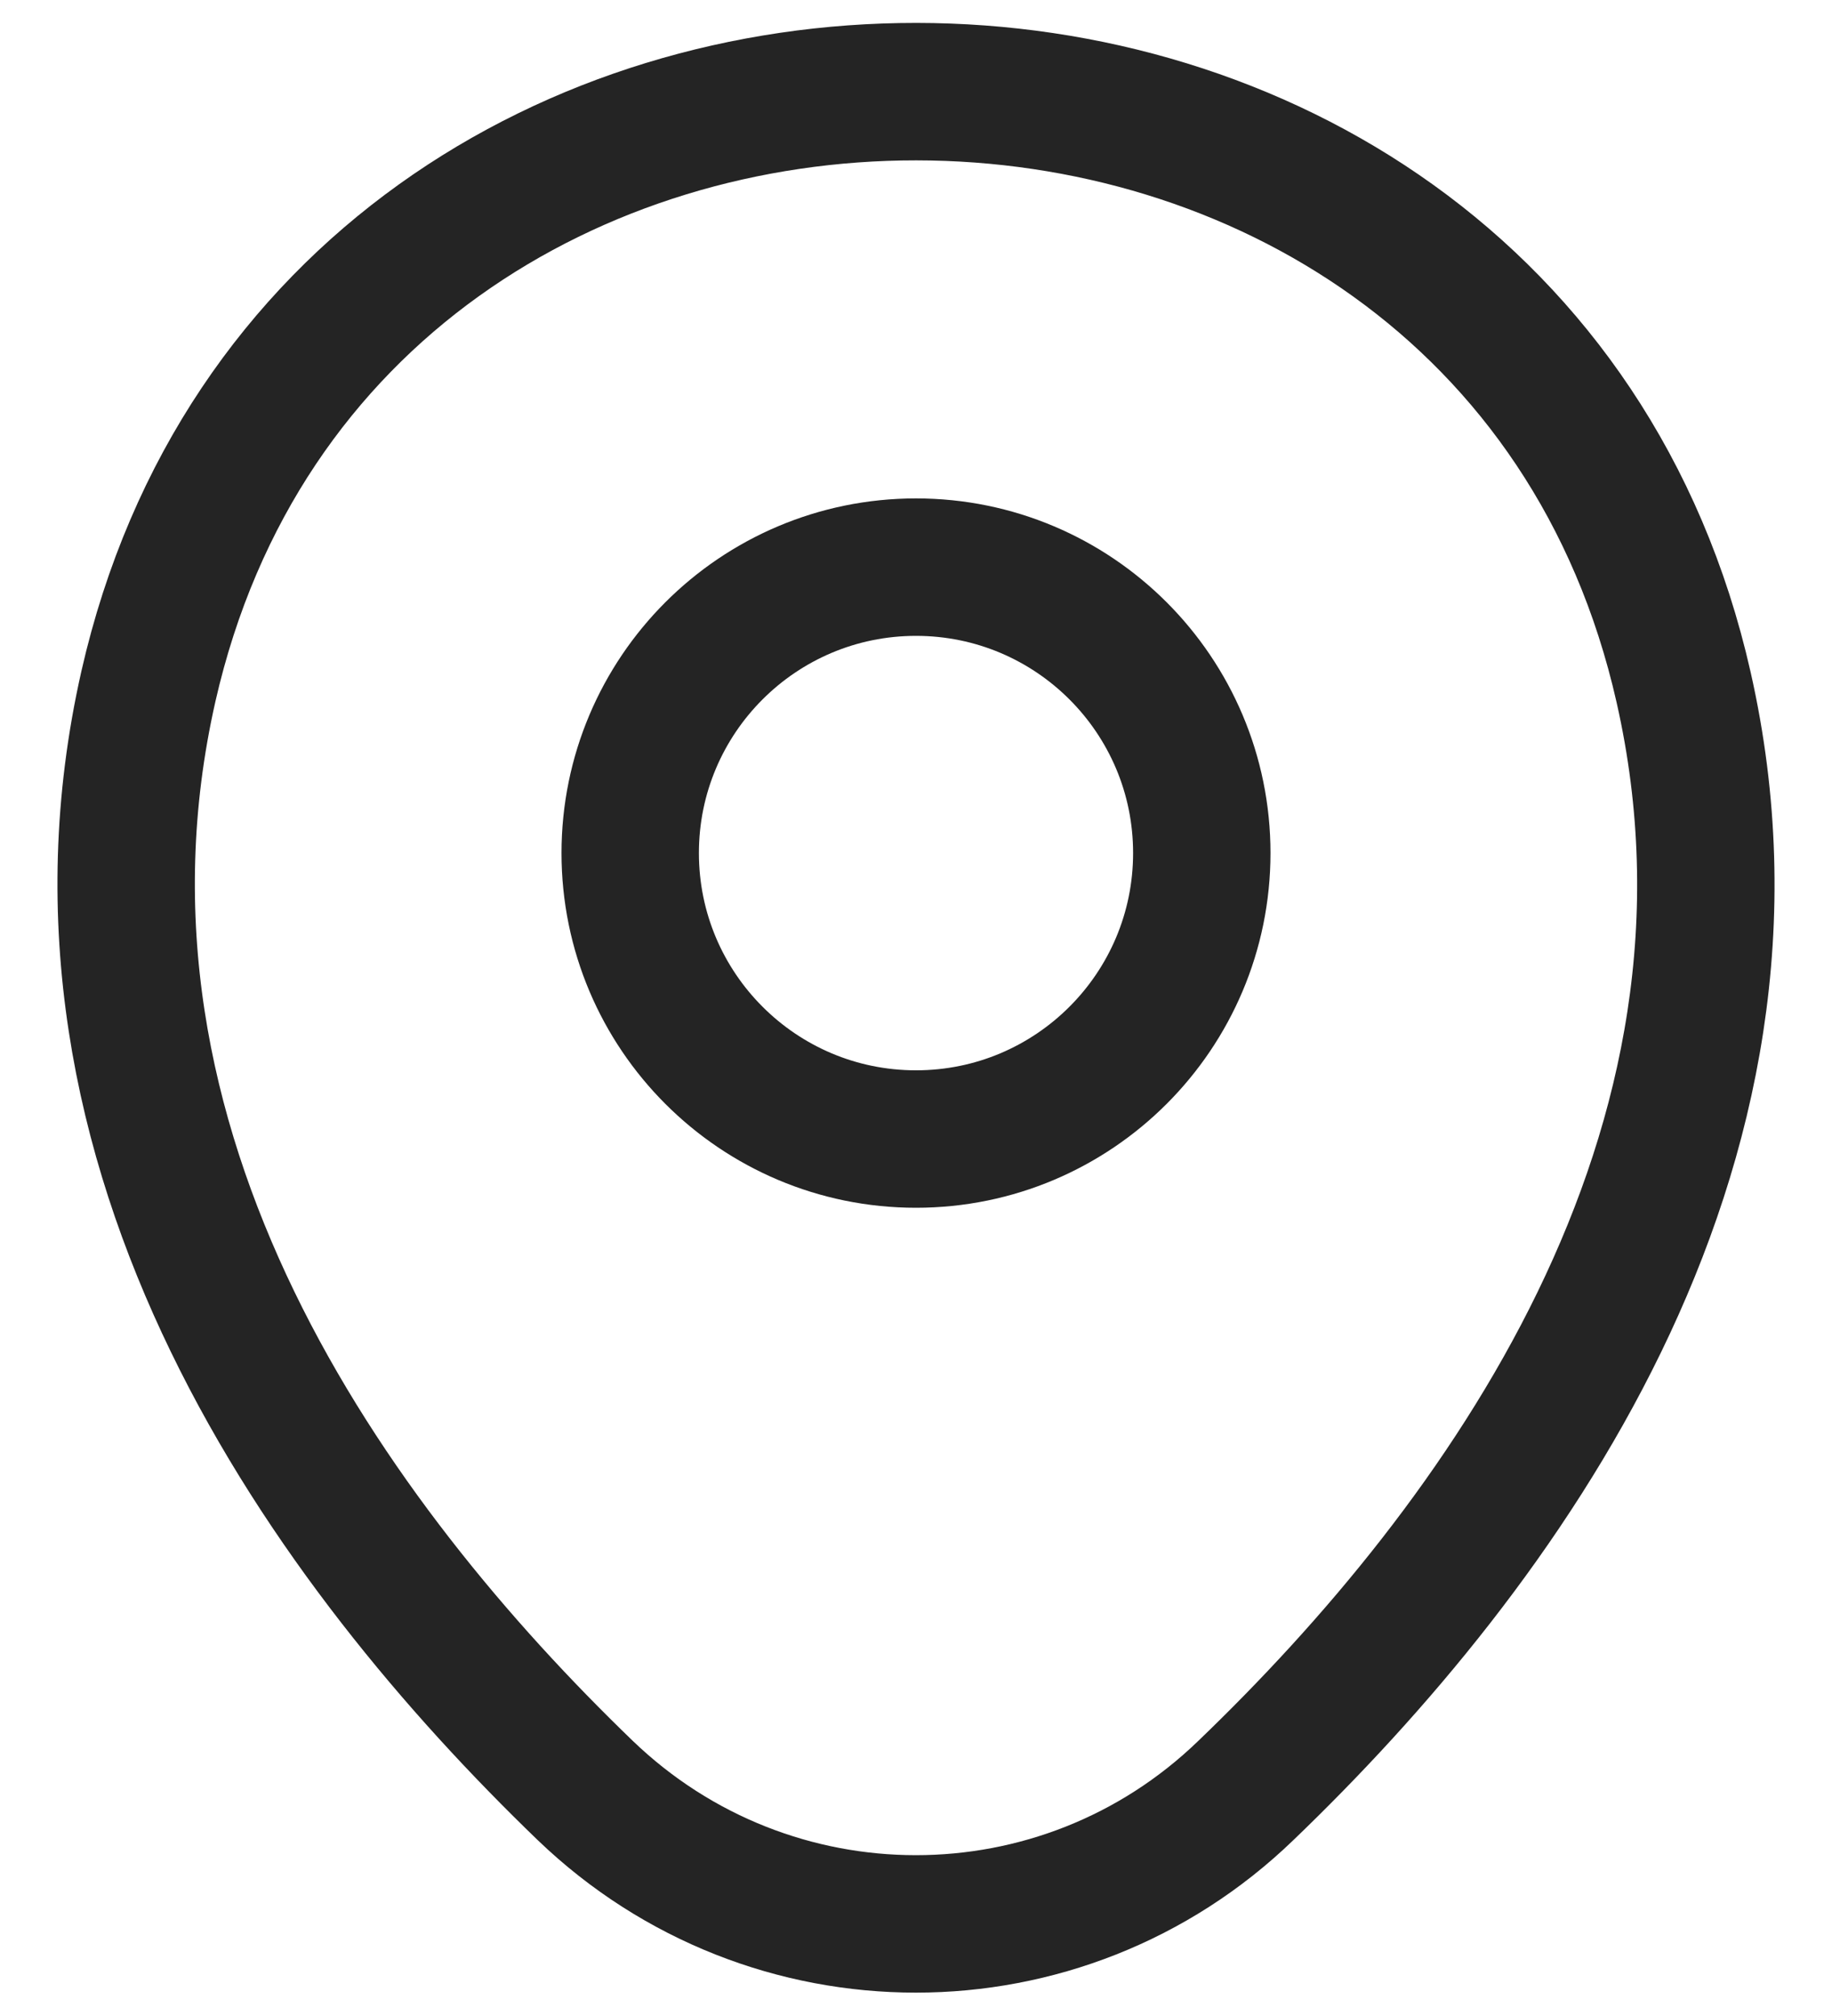 <svg width="20" height="22" viewBox="0 0 20 22" fill="none" xmlns="http://www.w3.org/2000/svg">
<path d="M10 12.43C11.723 12.43 13.12 11.033 13.12 9.309C13.12 7.586 11.723 6.189 10 6.189C8.277 6.189 6.88 7.586 6.88 9.309C6.88 11.033 8.277 12.43 10 12.43Z" stroke="#242424" stroke-width="1.5"/>
<path d="M1.62 7.49C3.59 -1.17 16.42 -1.16 18.38 7.5C19.53 12.58 16.37 16.88 13.6 19.54C11.59 21.48 8.41 21.48 6.39 19.54C3.63 16.88 0.47 12.57 1.62 7.49Z" stroke="#242424" stroke-width="1.5"/>
</svg>
